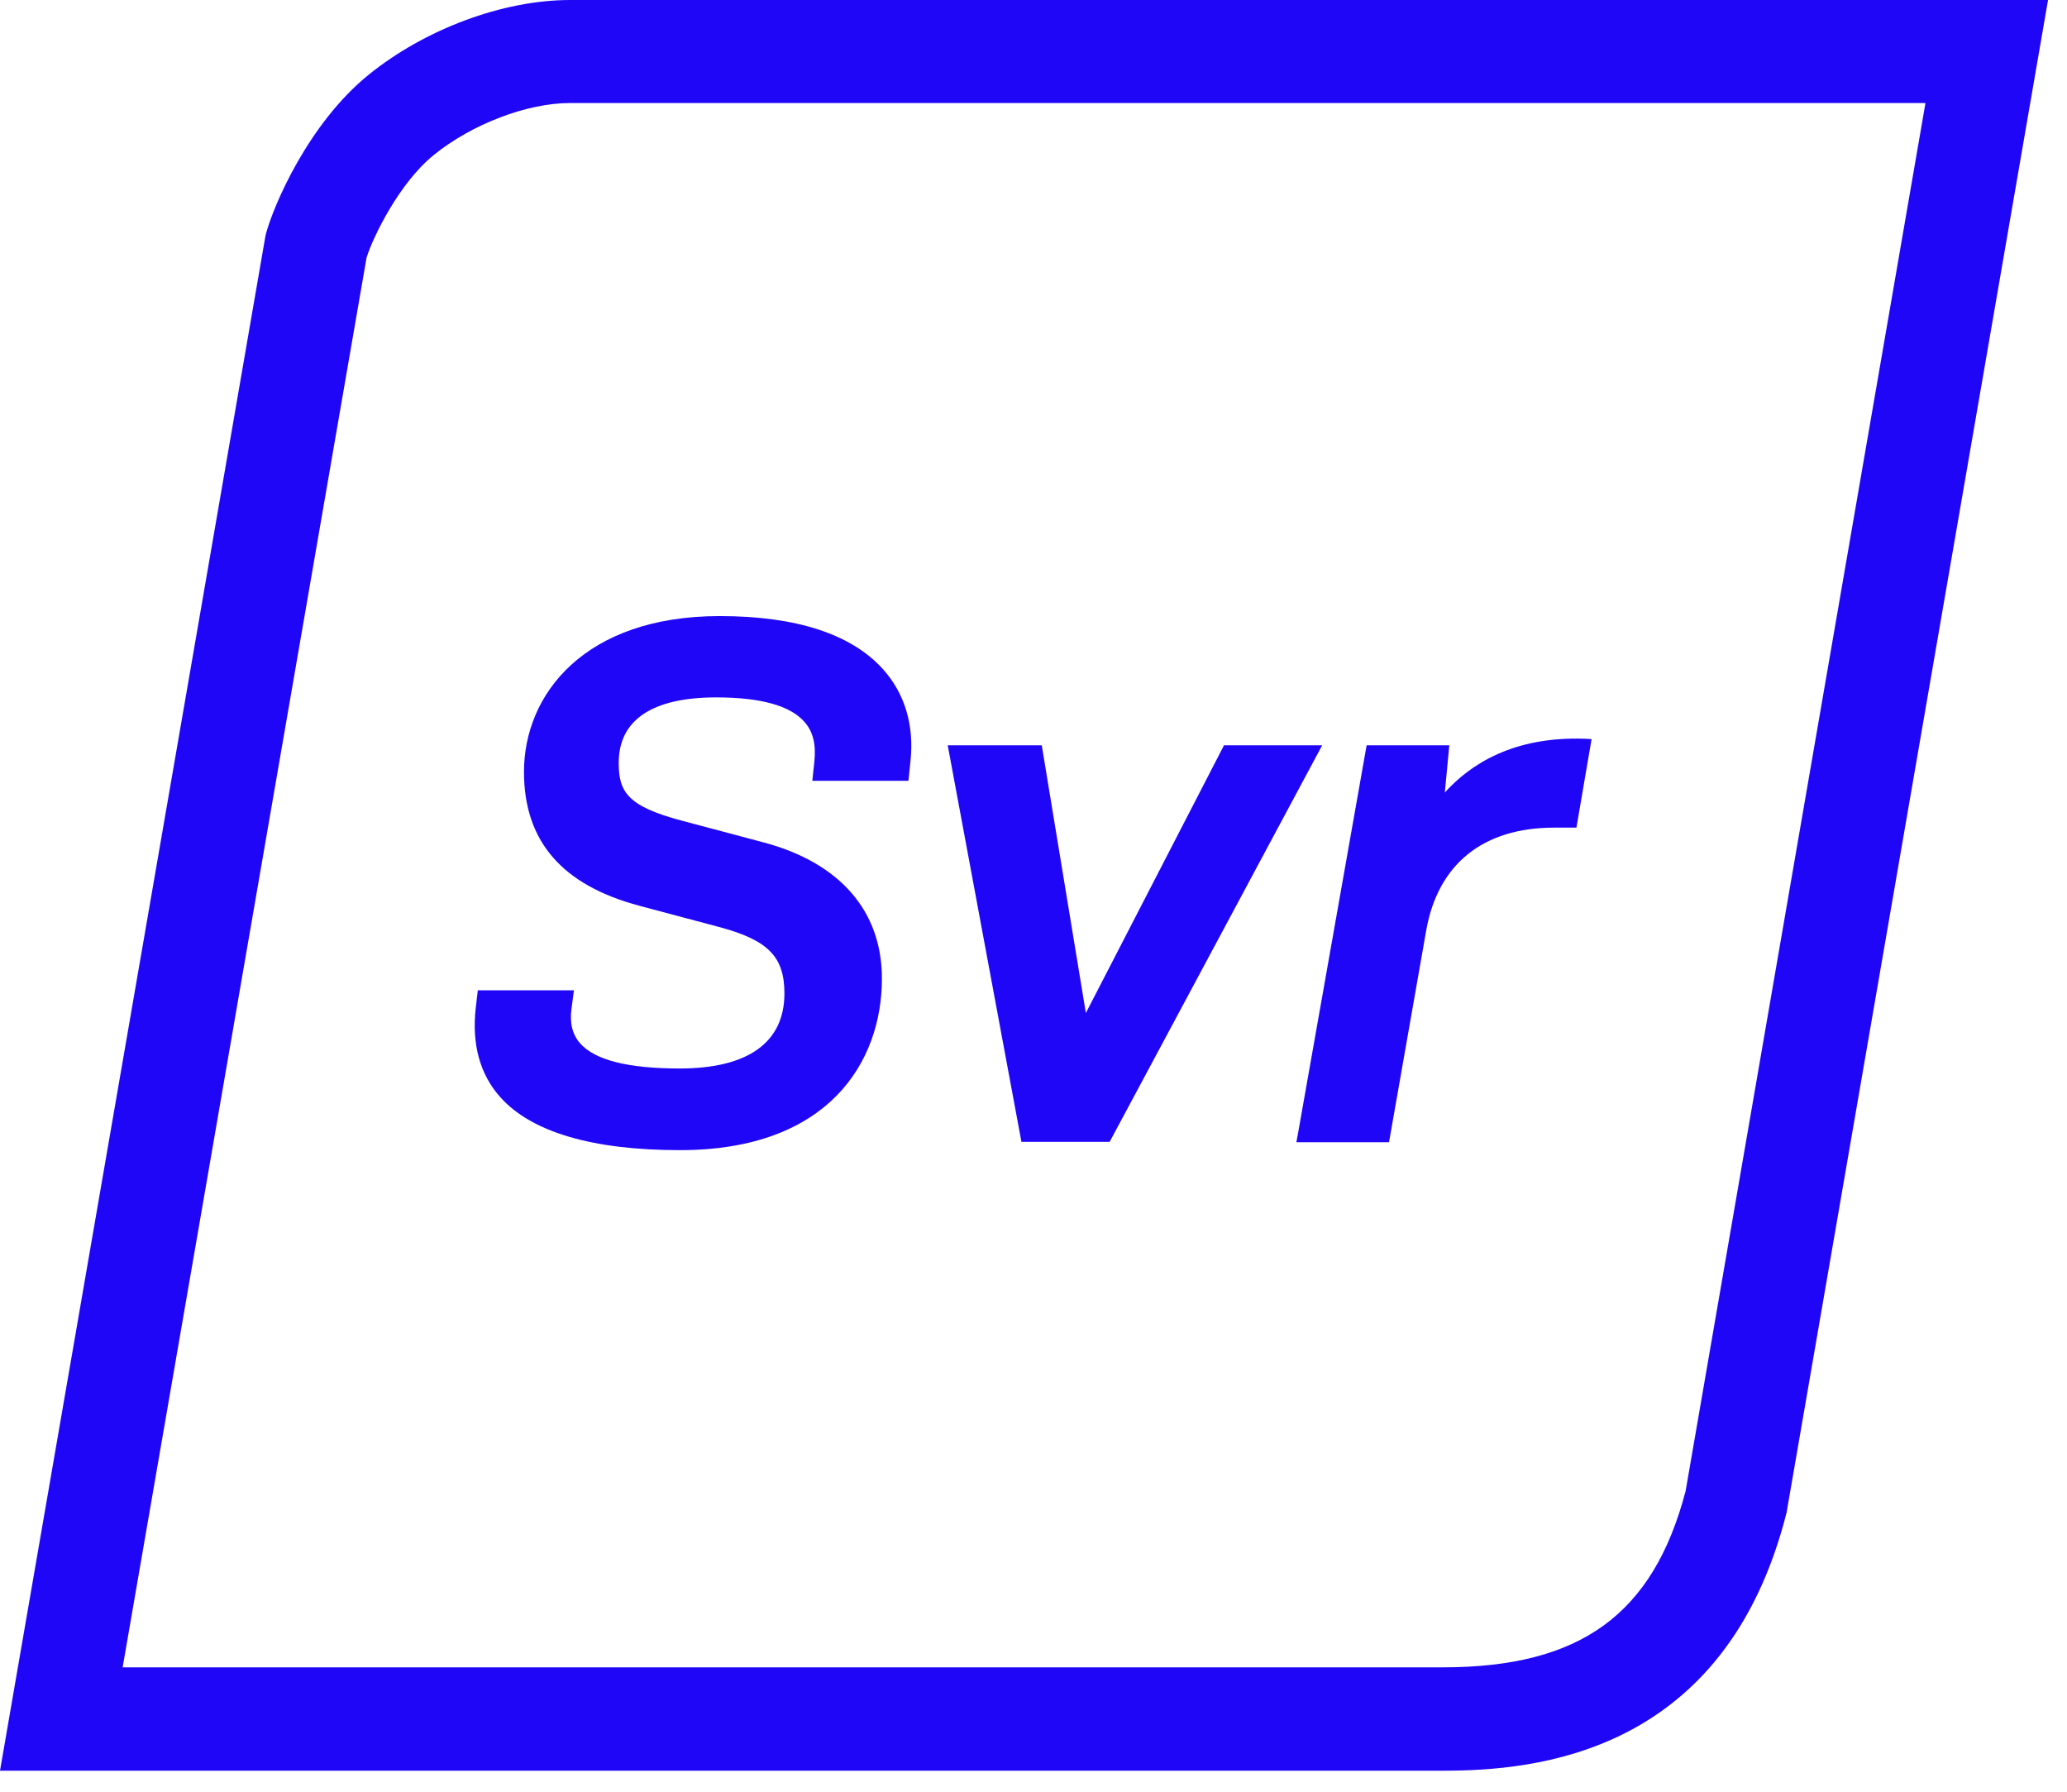 <svg width="60" height="52" viewBox="0 0 60 52" fill="none" xmlns="http://www.w3.org/2000/svg">
<g clip-path="url(#clip0_2461_7673)">
<path fill-rule="evenodd" clip-rule="evenodd" d="M59.45 0H16.55C14.59 0 12.33 0.85 10.7 2.17C8.97 3.57 7.94 5.94 7.71 6.82L0 51.39H41.88C44.54 51.39 50.08 50.94 51.86 43.9L59.45 0ZM55.89 3L48.93 43.27C47.99 46.86 45.87 48.39 41.88 48.39H3.56L10.64 7.48C10.83 6.87 11.59 5.31 12.59 4.5C13.7 3.6 15.3 2.99 16.55 2.99H55.89V3ZM25.6 28.4C25.6 30.81 24.06 33.38 19.74 33.38C17.18 33.38 15.42 32.85 14.52 31.84C13.93 31.18 13.69 30.3 13.81 29.25L13.87 28.74H16.66L16.59 29.27C16.53 29.7 16.62 30.03 16.84 30.28C17.27 30.77 18.24 31.01 19.73 31.01C21.72 31.01 22.77 30.25 22.77 28.83C22.77 27.76 22.29 27.28 20.86 26.9L18.57 26.29C16.31 25.69 15.21 24.41 15.21 22.4C15.21 20.15 16.97 17.88 20.89 17.88C23.11 17.88 24.71 18.4 25.63 19.42C26.26 20.12 26.54 21.04 26.43 22.08L26.37 22.66H23.58L23.64 22.09C23.69 21.6 23.6 21.23 23.35 20.95C22.94 20.48 22.08 20.24 20.79 20.24C18.94 20.24 17.96 20.89 17.96 22.14C17.96 22.98 18.21 23.4 19.8 23.82L22.17 24.45C24.38 25.04 25.6 26.44 25.6 28.4ZM38.38 21.63H35.53L31.52 29.4L30.24 21.63H27.51L29.65 33.14H32.21L38.38 21.63ZM42.07 21.63L41.94 23C42.69 22.17 43.94 21.37 46 21.44L46.2 21.45L45.76 24.02H45.11C43.05 24.02 41.74 25.08 41.4 27L40.32 33.15H37.63L37.67 32.94L39.67 21.63H42.07Z" fill="#2006F7"/>
</g>
<defs>
<clipPath id="clip0_2461_7673">
<rect width="60" height="52" fill="white"/>
</clipPath>
</defs>
</svg>

